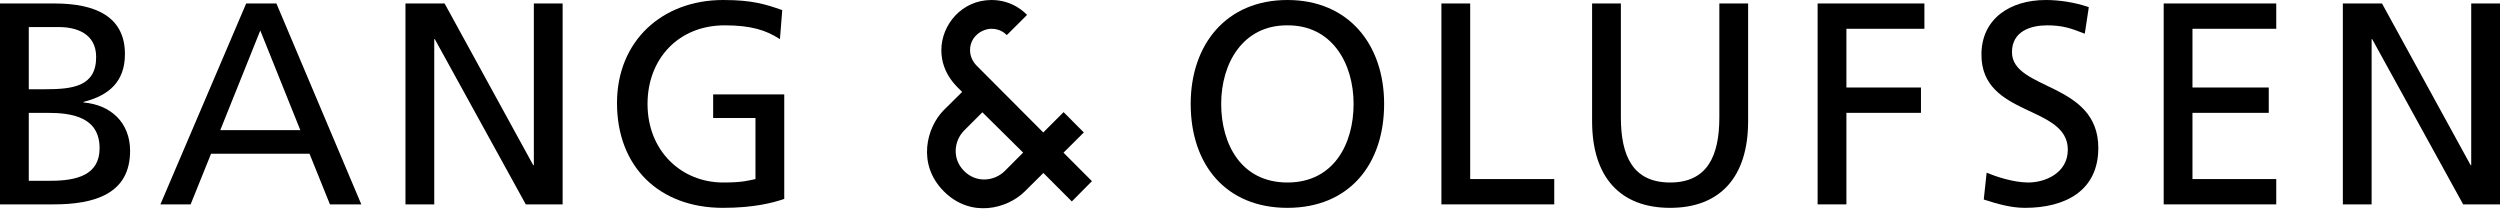 <svg width="80" height="7" viewBox="0 0 80 7" fill="none" xmlns="http://www.w3.org/2000/svg">
<g clip-path="url(#clip0_627_2557)">
<path d="M0 0.111H1.741C3.077 0.111 3.998 0.543 3.998 1.732C3.998 2.616 3.482 3.058 2.671 3.261V3.279C3.546 3.353 4.163 3.924 4.163 4.827C4.163 6.208 3.021 6.54 1.713 6.54H0V0.111ZM0.921 5.785H1.612C2.441 5.785 3.187 5.61 3.187 4.744C3.187 3.749 2.312 3.611 1.52 3.611H0.921V5.785ZM0.921 2.856H1.428C2.321 2.856 3.077 2.773 3.077 1.824C3.077 1.059 2.423 0.866 1.888 0.866H0.921V2.856Z" fill="black"/>
<path d="M7.878 0.111H8.845L11.562 6.54H10.558L9.904 4.919H6.754L6.1 6.54H5.133L7.878 0.111ZM8.329 0.976L7.049 4.164H9.61L8.329 0.976Z" fill="black"/>
<path d="M12.975 0.111H14.227L17.064 5.287H17.083V0.111H18.004V6.54H16.825L13.914 1.253H13.896V6.54H12.975V0.111Z" fill="black"/>
<path d="M24.958 1.253C24.506 0.958 24.018 0.811 23.189 0.811C21.706 0.811 20.721 1.888 20.721 3.325C20.721 4.836 21.808 5.84 23.143 5.84C23.779 5.84 23.945 5.776 24.175 5.73V3.777H22.821V3.021H25.096V6.365C24.746 6.485 24.138 6.651 23.134 6.651C21.098 6.651 19.744 5.343 19.744 3.298C19.744 1.317 21.181 0 23.143 0C24.083 0 24.497 0.138 25.032 0.323L24.958 1.253Z" fill="black"/>
<path d="M41.197 0C43.15 0 44.292 1.419 44.292 3.325C44.292 5.278 43.159 6.651 41.197 6.651C39.235 6.651 38.102 5.278 38.102 3.325C38.102 1.419 39.244 0 41.197 0ZM41.197 5.84C42.68 5.84 43.315 4.606 43.315 3.325C43.315 2.017 42.615 0.801 41.197 0.811C39.778 0.801 39.078 2.017 39.078 3.325C39.078 4.606 39.714 5.84 41.197 5.84Z" fill="black"/>
<path d="M46.125 0.111H47.046V5.73H49.736V6.54H46.125V0.111Z" fill="black"/>
<path d="M55.94 3.878C55.94 5.683 55.028 6.651 53.444 6.651C51.859 6.651 50.947 5.683 50.947 3.878V0.111H51.868V3.758C51.868 4.993 52.255 5.84 53.444 5.84C54.632 5.84 55.019 4.993 55.019 3.758V0.111H55.94V3.878Z" fill="black"/>
<path d="M58.164 0.111H61.581V0.921H59.085V2.8H61.471V3.611H59.085V6.54H58.164V0.111Z" fill="black"/>
<path d="M66.713 1.078C66.243 0.894 65.985 0.811 65.506 0.811C64.991 0.811 64.383 0.995 64.383 1.667C64.383 2.902 67.146 2.616 67.146 4.735C67.146 6.107 66.087 6.651 64.797 6.651C64.346 6.651 63.904 6.522 63.48 6.384L63.572 5.527C63.885 5.656 64.438 5.84 64.908 5.84C65.433 5.84 66.17 5.545 66.17 4.79C66.17 3.353 63.406 3.749 63.406 1.75C63.406 0.608 64.309 0 65.469 0C65.893 0 66.4 0.074 66.842 0.23L66.713 1.078Z" fill="black"/>
<path d="M69.238 0.111H72.84V0.921H70.159V2.8H72.6V3.611H70.159V5.73H72.84V6.54H69.238V0.111Z" fill="black"/>
<path d="M74.971 0.111H76.224L79.061 5.287H79.079V0.111H80V6.54H78.821L75.91 1.253H75.892V6.54H74.971V0.111Z" fill="black"/>
<path d="M34.298 6.446C34.298 6.446 33.57 5.717 33.388 5.535C33.235 5.684 33.084 5.834 32.799 6.12C32.234 6.685 31.068 6.988 30.204 6.124C29.328 5.247 29.66 4.065 30.2 3.525C30.409 3.316 30.659 3.071 30.789 2.941C30.676 2.82 30.123 2.388 30.123 1.606C30.123 0.796 30.775 0 31.729 0C32.425 0 32.816 0.428 32.866 0.477C32.819 0.524 32.292 1.049 32.218 1.123C32.147 1.049 31.985 0.921 31.729 0.921C31.427 0.921 31.041 1.165 31.041 1.609C31.041 1.888 31.226 2.074 31.25 2.098C31.557 2.405 33.384 4.239 33.384 4.239L34.035 3.588L34.682 4.239L34.032 4.886L34.942 5.797L34.298 6.446ZM31.436 3.593C31.436 3.593 31.164 3.865 30.852 4.177C30.539 4.49 30.447 5.068 30.852 5.472C31.256 5.877 31.832 5.787 32.147 5.477C32.461 5.166 32.74 4.883 32.74 4.883L31.436 3.593Z" fill="black"/>
</g>
<defs>
<clipPath id="clip0_627_2557">
<rect width="80" height="7" fill="white"/>
</clipPath>
</defs>
</svg>
